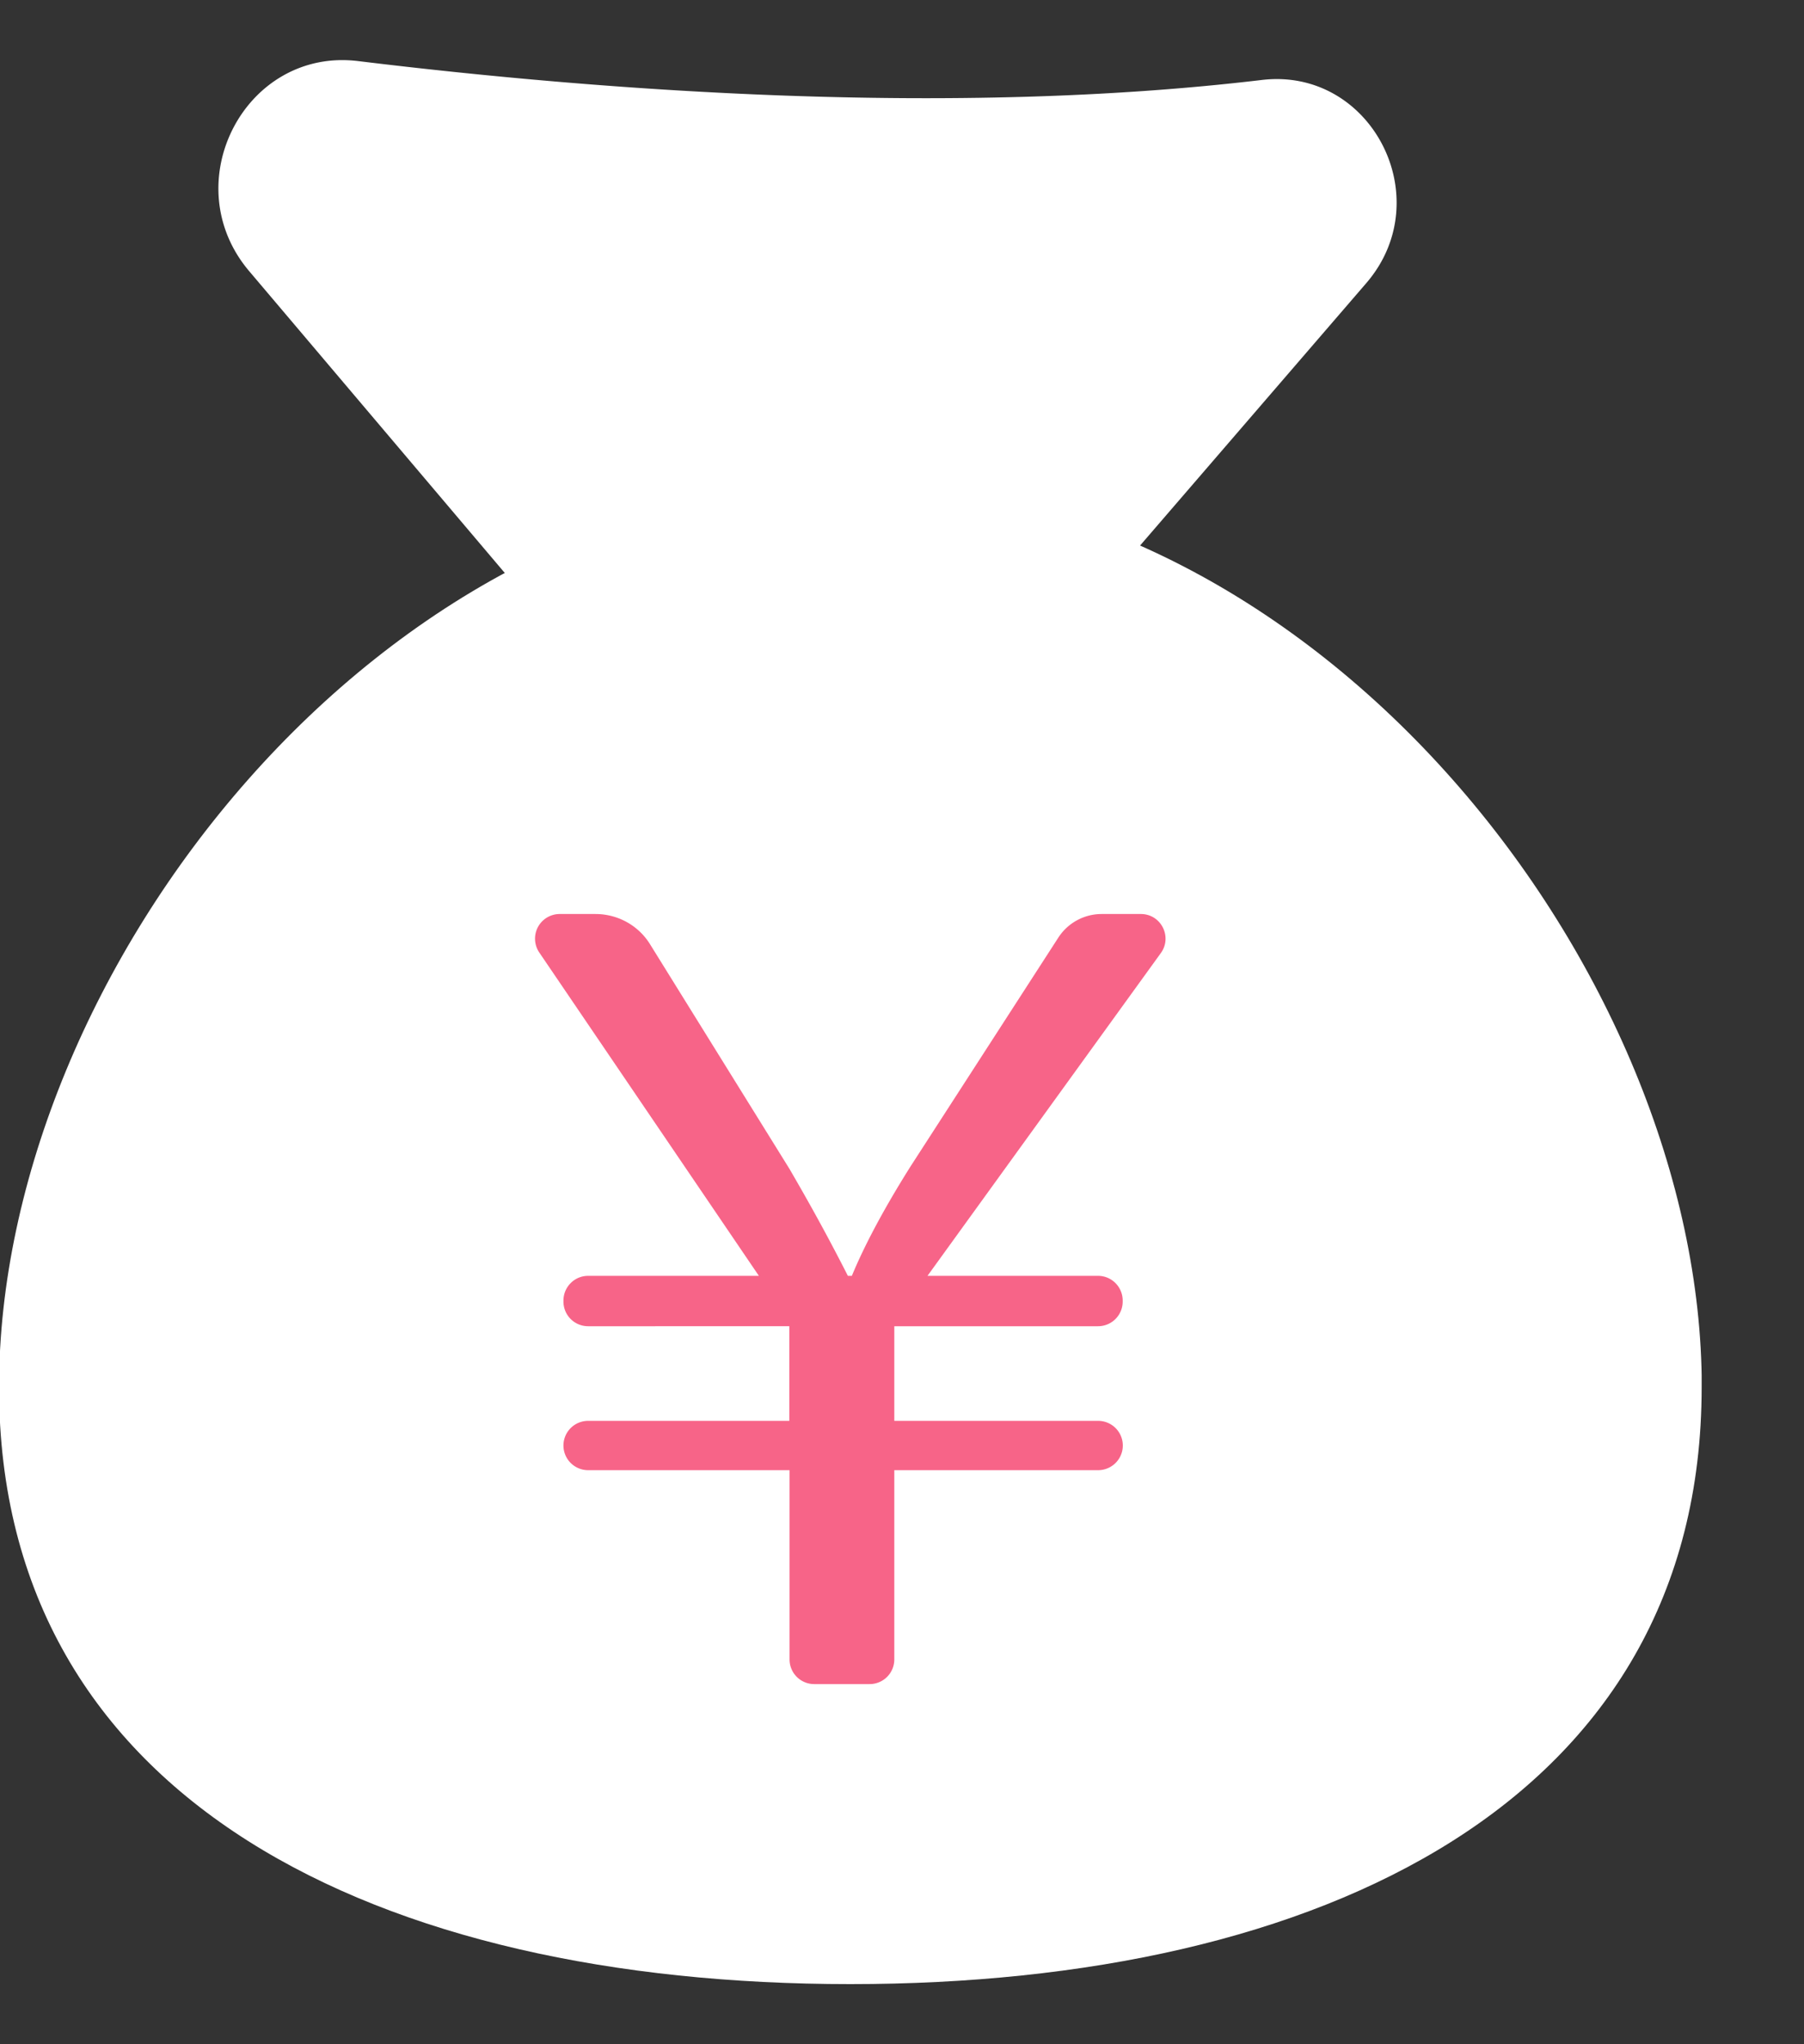 <svg width="15" height="17" fill="none" xmlns="http://www.w3.org/2000/svg"><rect width="100%" height="100%" fill="#333333" stroke="none"/><g clip-path="url(#clip0_8001_6008)"><path d="M14.149 11.536c0 3.448-3.17 4.964-7.079 4.964-3.91 0-7.078-1.516-7.078-4.964 0-3.449 3.169-7.524 7.078-7.524 3.91 0 7.08 4.075 7.08 7.524h-.001z" fill="#fff"/><path d="M8.519 5.651a2.358 2.358 0 01-3.585-.016l-2.862-3.38c-.62-.732-.034-1.862.906-1.747 2.051.25 4.934.464 7.514.157.911-.108 1.475.986.868 1.69L8.52 5.65z" fill="#fff"/><path d="M4.944 5.043s2.233.513 3.816-.171" stroke="#fff" stroke-width=".715" stroke-linecap="round" stroke-linejoin="round"/><path d="M7.231 14.005H6.77a.205.205 0 01-.205-.205v-1.574H4.89a.205.205 0 110-.41h1.673v-.787H4.89a.205.205 0 01-.205-.205v-.008c0-.114.092-.206.205-.206h1.42L4.484 7.921a.205.205 0 01.17-.32h.297c.186 0 .358.095.455.253L6.564 9.72c.199.342.342.607.486.89h.033c.11-.266.276-.573.486-.907L8.8 7.797a.429.429 0 01.36-.196h.326c.168 0 .264.19.166.325l-1.94 2.684H9.13c.113 0 .205.092.205.206v.008a.205.205 0 01-.205.205H7.436v.787h1.695a.205.205 0 110 .41H7.436V13.8a.205.205 0 01-.205.205z" fill="#F76488"/></g><defs><clipPath id="clip0_8001_6008"><path fill="#fff" transform="translate(-.008 .5)" d="M0 0h14.157v16H0z"/></clipPath></defs></svg>